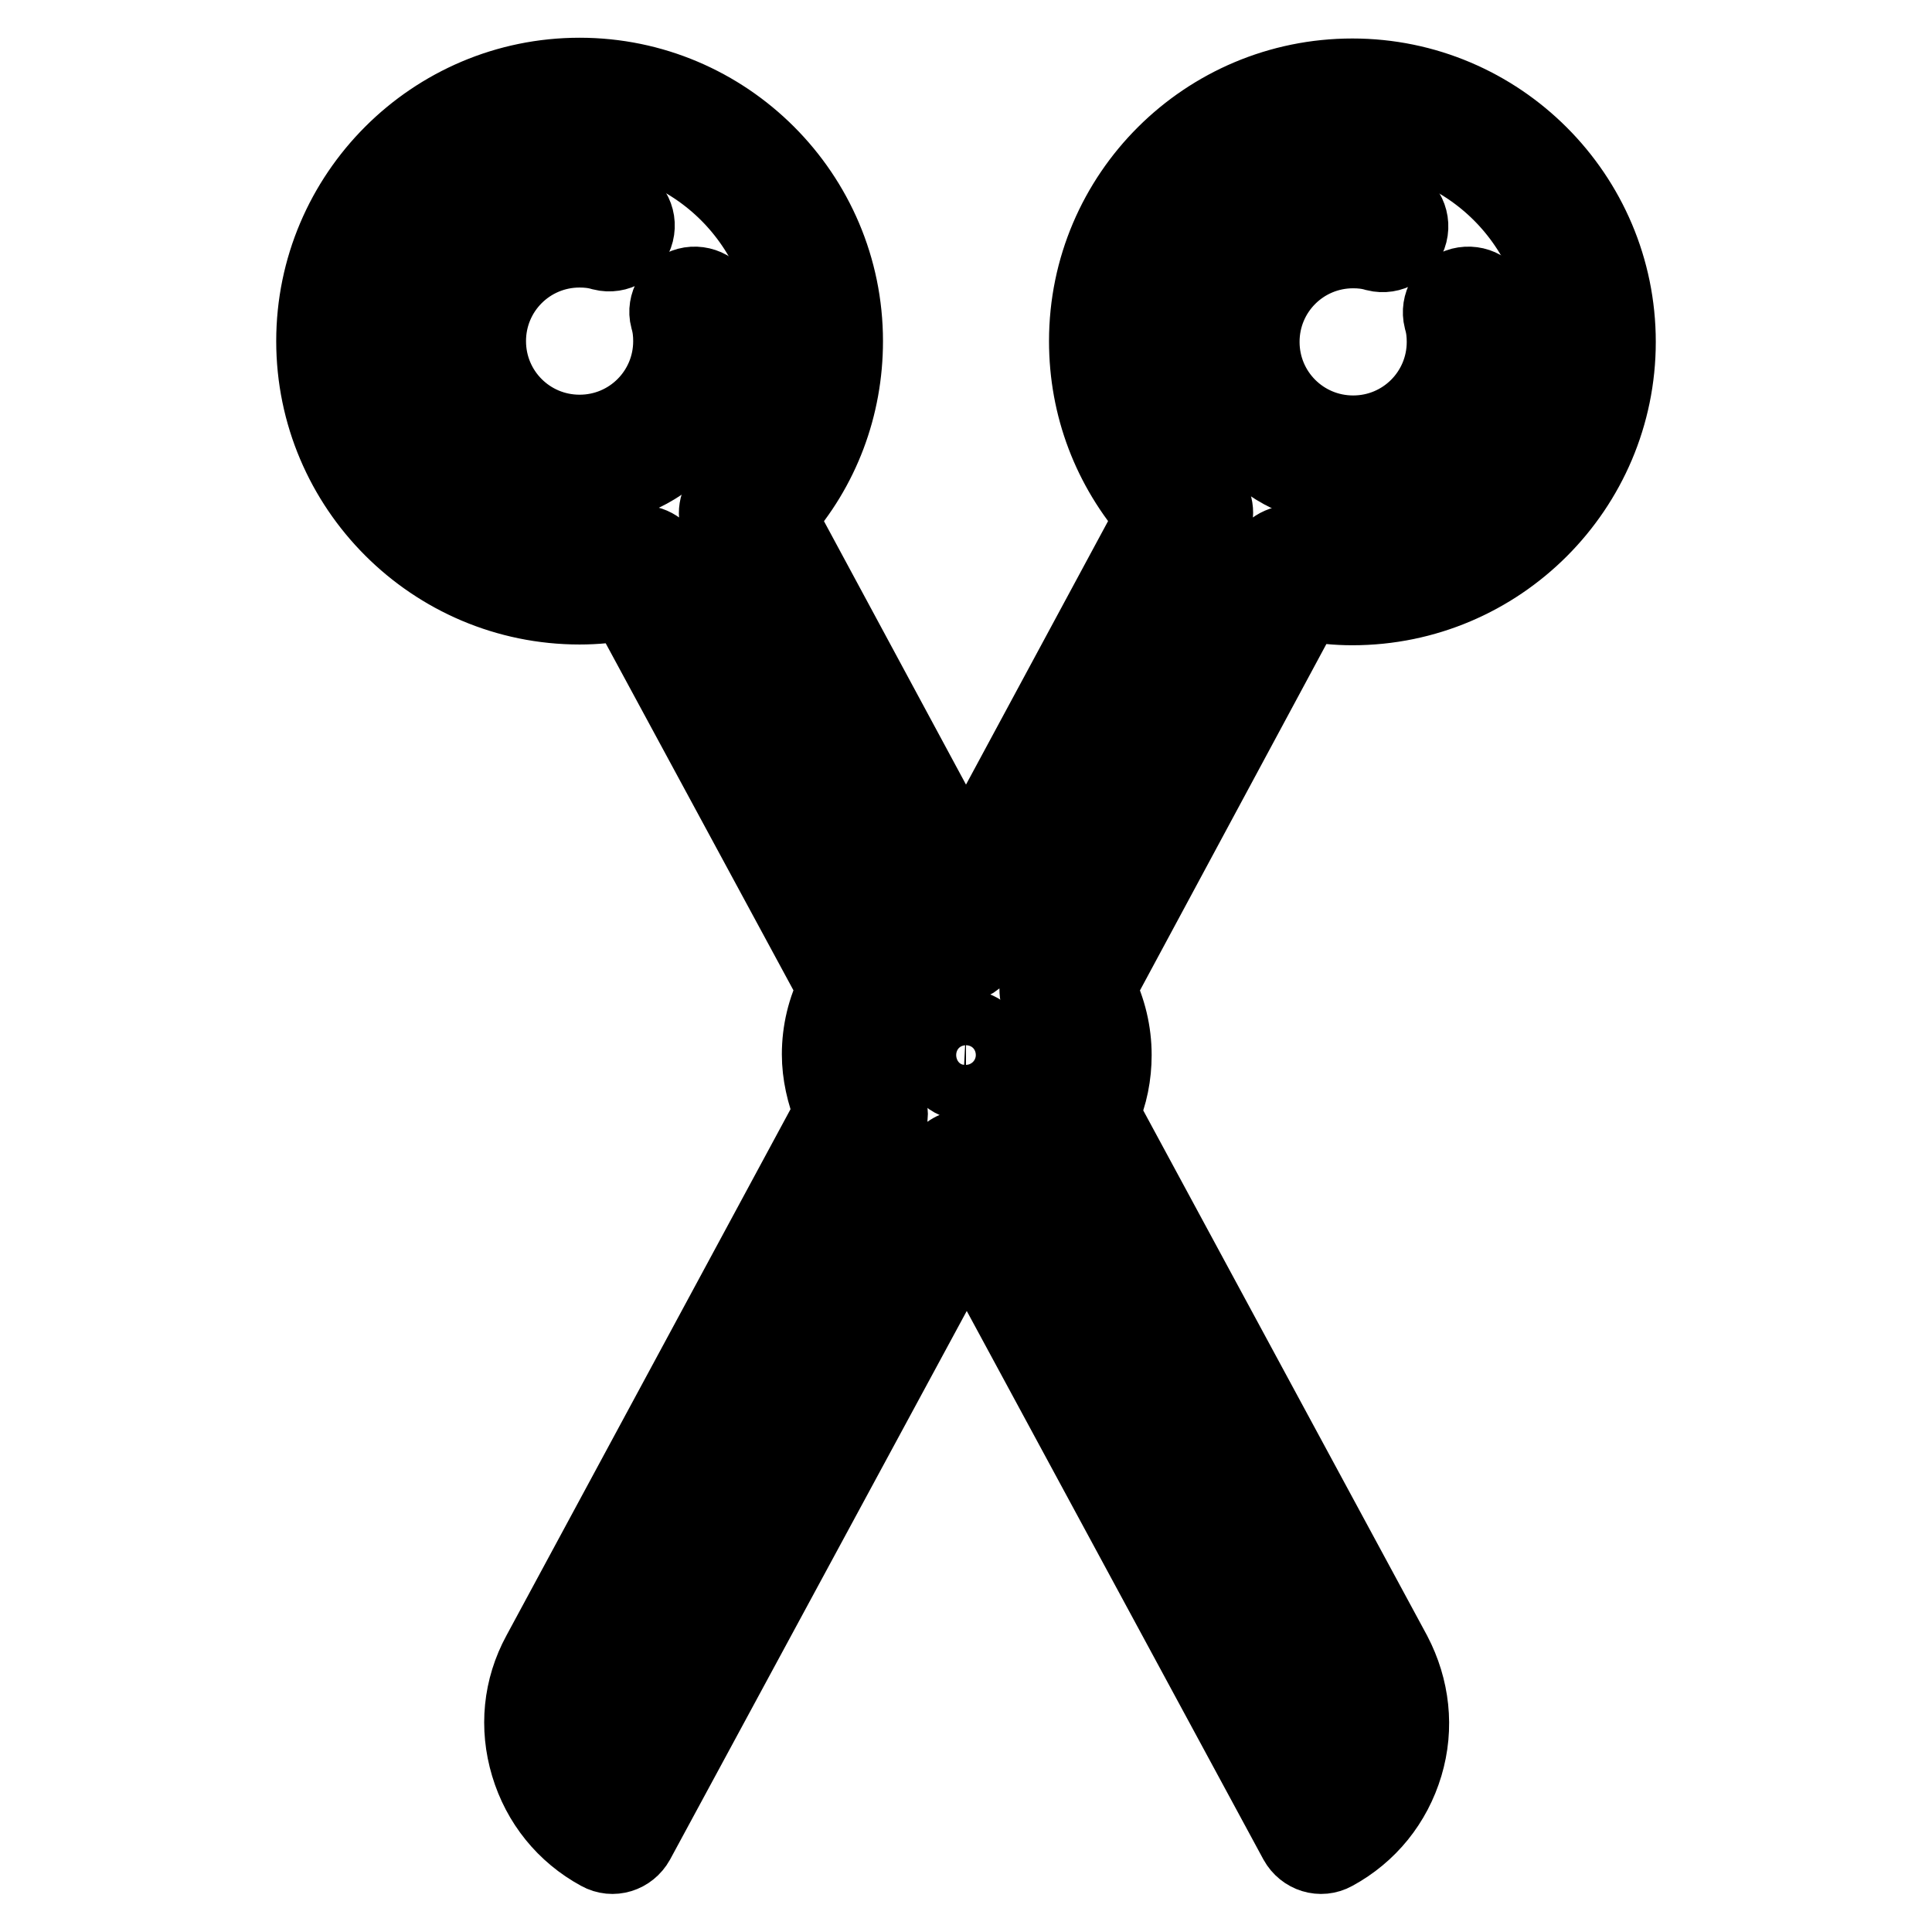 <?xml version="1.0" encoding="utf-8"?>
<!-- Svg Vector Icons : http://www.onlinewebfonts.com/icon -->
<!DOCTYPE svg PUBLIC "-//W3C//DTD SVG 1.1//EN" "http://www.w3.org/Graphics/SVG/1.1/DTD/svg11.dtd">
<svg version="1.1" xmlns="http://www.w3.org/2000/svg" xmlns:xlink="http://www.w3.org/1999/xlink" x="0px" y="0px" viewBox="0 0 256 256" enable-background="new 0 0 256 256" xml:space="preserve">
<g> <path stroke-width="10" fill-opacity="0" stroke="#000000"  d="M95.6,40.4c-0.5-2-2.6-3.1-4.5-2.6c-1.9,0.5-3.1,2.5-2.6,4.4c0.3,1,0.4,2,0.4,3c0,6.7-5.4,12.1-12.1,12.1 c-6.7,0-12.1-5.4-12.1-12.1s5.4-12.1,12.1-12.1c1,0,2,0.1,3,0.4c2,0.5,4-0.7,4.5-2.7c0,0,0,0,0,0c0.5-2-0.7-4-2.7-4.5c0,0,0,0,0,0 c-1.6-0.4-3.2-0.6-4.9-0.6c-10.7,0-19.5,8.7-19.5,19.5c0,10.7,8.7,19.5,19.5,19.5c10.7,0,19.5-8.7,19.5-19.5 C96.2,43.6,96,41.9,95.6,40.4z M198.1,40.4c-0.5-2-2.5-3.1-4.5-2.6c-1.9,0.5-3.1,2.5-2.6,4.5c0.3,1,0.4,2,0.4,3 c0,6.7-5.4,12.1-12.1,12.1c-6.7,0-12.1-5.4-12.1-12.1s5.4-12.1,12.1-12.1c1,0,2,0.1,3,0.4c2,0.5,4-0.7,4.5-2.7l0,0 c0.5-2-0.7-4-2.7-4.5l0,0c-1.6-0.4-3.2-0.6-4.9-0.6c-10.7,0-19.5,8.7-19.5,19.5c0,10.7,8.7,19.5,19.5,19.5 c10.7,0,19.5-8.7,19.5-19.5C198.7,43.6,198.5,42,198.1,40.4L198.1,40.4z"/> <path stroke-width="10" fill-opacity="0" stroke="#000000"  d="M179.2,80.5c19.4,0,35.2-15.8,35.2-35.2c0-19.4-15.8-35.2-35.2-35.2S144,25.8,144,45.2 c0,8.7,3.1,16.8,8.8,23.3l-24.8,46l-24.8-46c5.7-6.4,8.8-14.6,8.8-23.3C112,25.8,96.2,10,76.8,10c-19.4,0-35.2,15.8-35.2,35.2 c0,19.4,15.8,35.2,35.2,35.2c2.1,0,4.2-0.2,6.2-0.6l27.7,51.2c-1.4,2.7-2.1,5.7-2.1,8.7c0,2.6,0.6,5.2,1.6,7.7l-38.7,71.7 c-2.5,4.6-3,9.8-1.5,14.8c1.5,5,4.8,9.1,9.4,11.6c1.8,1,4,0.3,5-1.5c0,0,0,0,0,0l43.7-80.8l43.7,80.8c1,1.8,3.2,2.5,5,1.5 c0,0,0,0,0,0c4.6-2.5,7.9-6.6,9.4-11.6c1.5-5,0.9-10.2-1.5-14.8l-38.7-71.6c1.1-2.4,1.6-5.1,1.6-7.7c0-3-0.7-6-2.1-8.8L173,79.9 C175.1,80.3,177.1,80.5,179.2,80.5L179.2,80.5z M88.2,73.9c-0.8-1.5-2.6-2.3-4.2-1.8c-2.4,0.6-4.8,1-7.2,1 c-15.3,0-27.8-12.5-27.8-27.8c0-15.3,12.5-27.8,27.8-27.8c15.3,0,27.8,12.5,27.8,27.8c0,7.6-3,14.7-8.5,20c-1.2,1.2-1.5,3-0.7,4.4 l27.8,51.4c-2.7,0.7-5.3,2-7.5,3.8L88.2,73.9z M178,222.7c1.5,2.8,1.9,6.1,0.9,9.2c-0.5,1.8-1.5,3.5-2.9,4.9l-42.3-78.4 c2.7-0.8,5.2-2.3,7.3-4.2L178,222.7L178,222.7z M167.8,73.9l-29.9,55.5c-0.7,1.2-0.6,2.7,0.2,3.8c1.3,2,2,4.3,2,6.7 c0,6.6-5.3,12-11.9,12.1c-0.1,0-0.1,0-0.2,0c-1.3,0-2.6,0.7-3.3,1.9l-44.8,83c-1.3-1.4-2.3-3.1-2.9-4.9c-0.9-3.1-0.6-6.4,0.9-9.2 l39.6-73.4c0.6-1.1,0.6-2.5,0-3.6c-1.1-1.9-1.6-3.9-1.6-5.9c0-6.3,5-11.6,11.3-12c1.3-0.1,2.4-0.8,3-1.9l30.4-56.3 c0.8-1.5,0.5-3.3-0.7-4.4c-5.5-5.3-8.5-12.4-8.5-20c0-15.3,12.5-27.8,27.8-27.8s27.8,12.5,27.8,27.8s-12.5,27.8-27.8,27.8 c-2.4,0-4.8-0.3-7.2-1C170.4,71.6,168.6,72.4,167.8,73.9z"/> <path stroke-width="10" fill-opacity="0" stroke="#000000"  d="M128,136.1L128,136.1c-2.1,0-3.7,1.7-3.7,3.7c0,2,1.7,3.7,3.7,3.7c2,0,3.7-1.7,3.7-3.7 C131.7,137.8,130,136.2,128,136.1z"/></g>
</svg>
